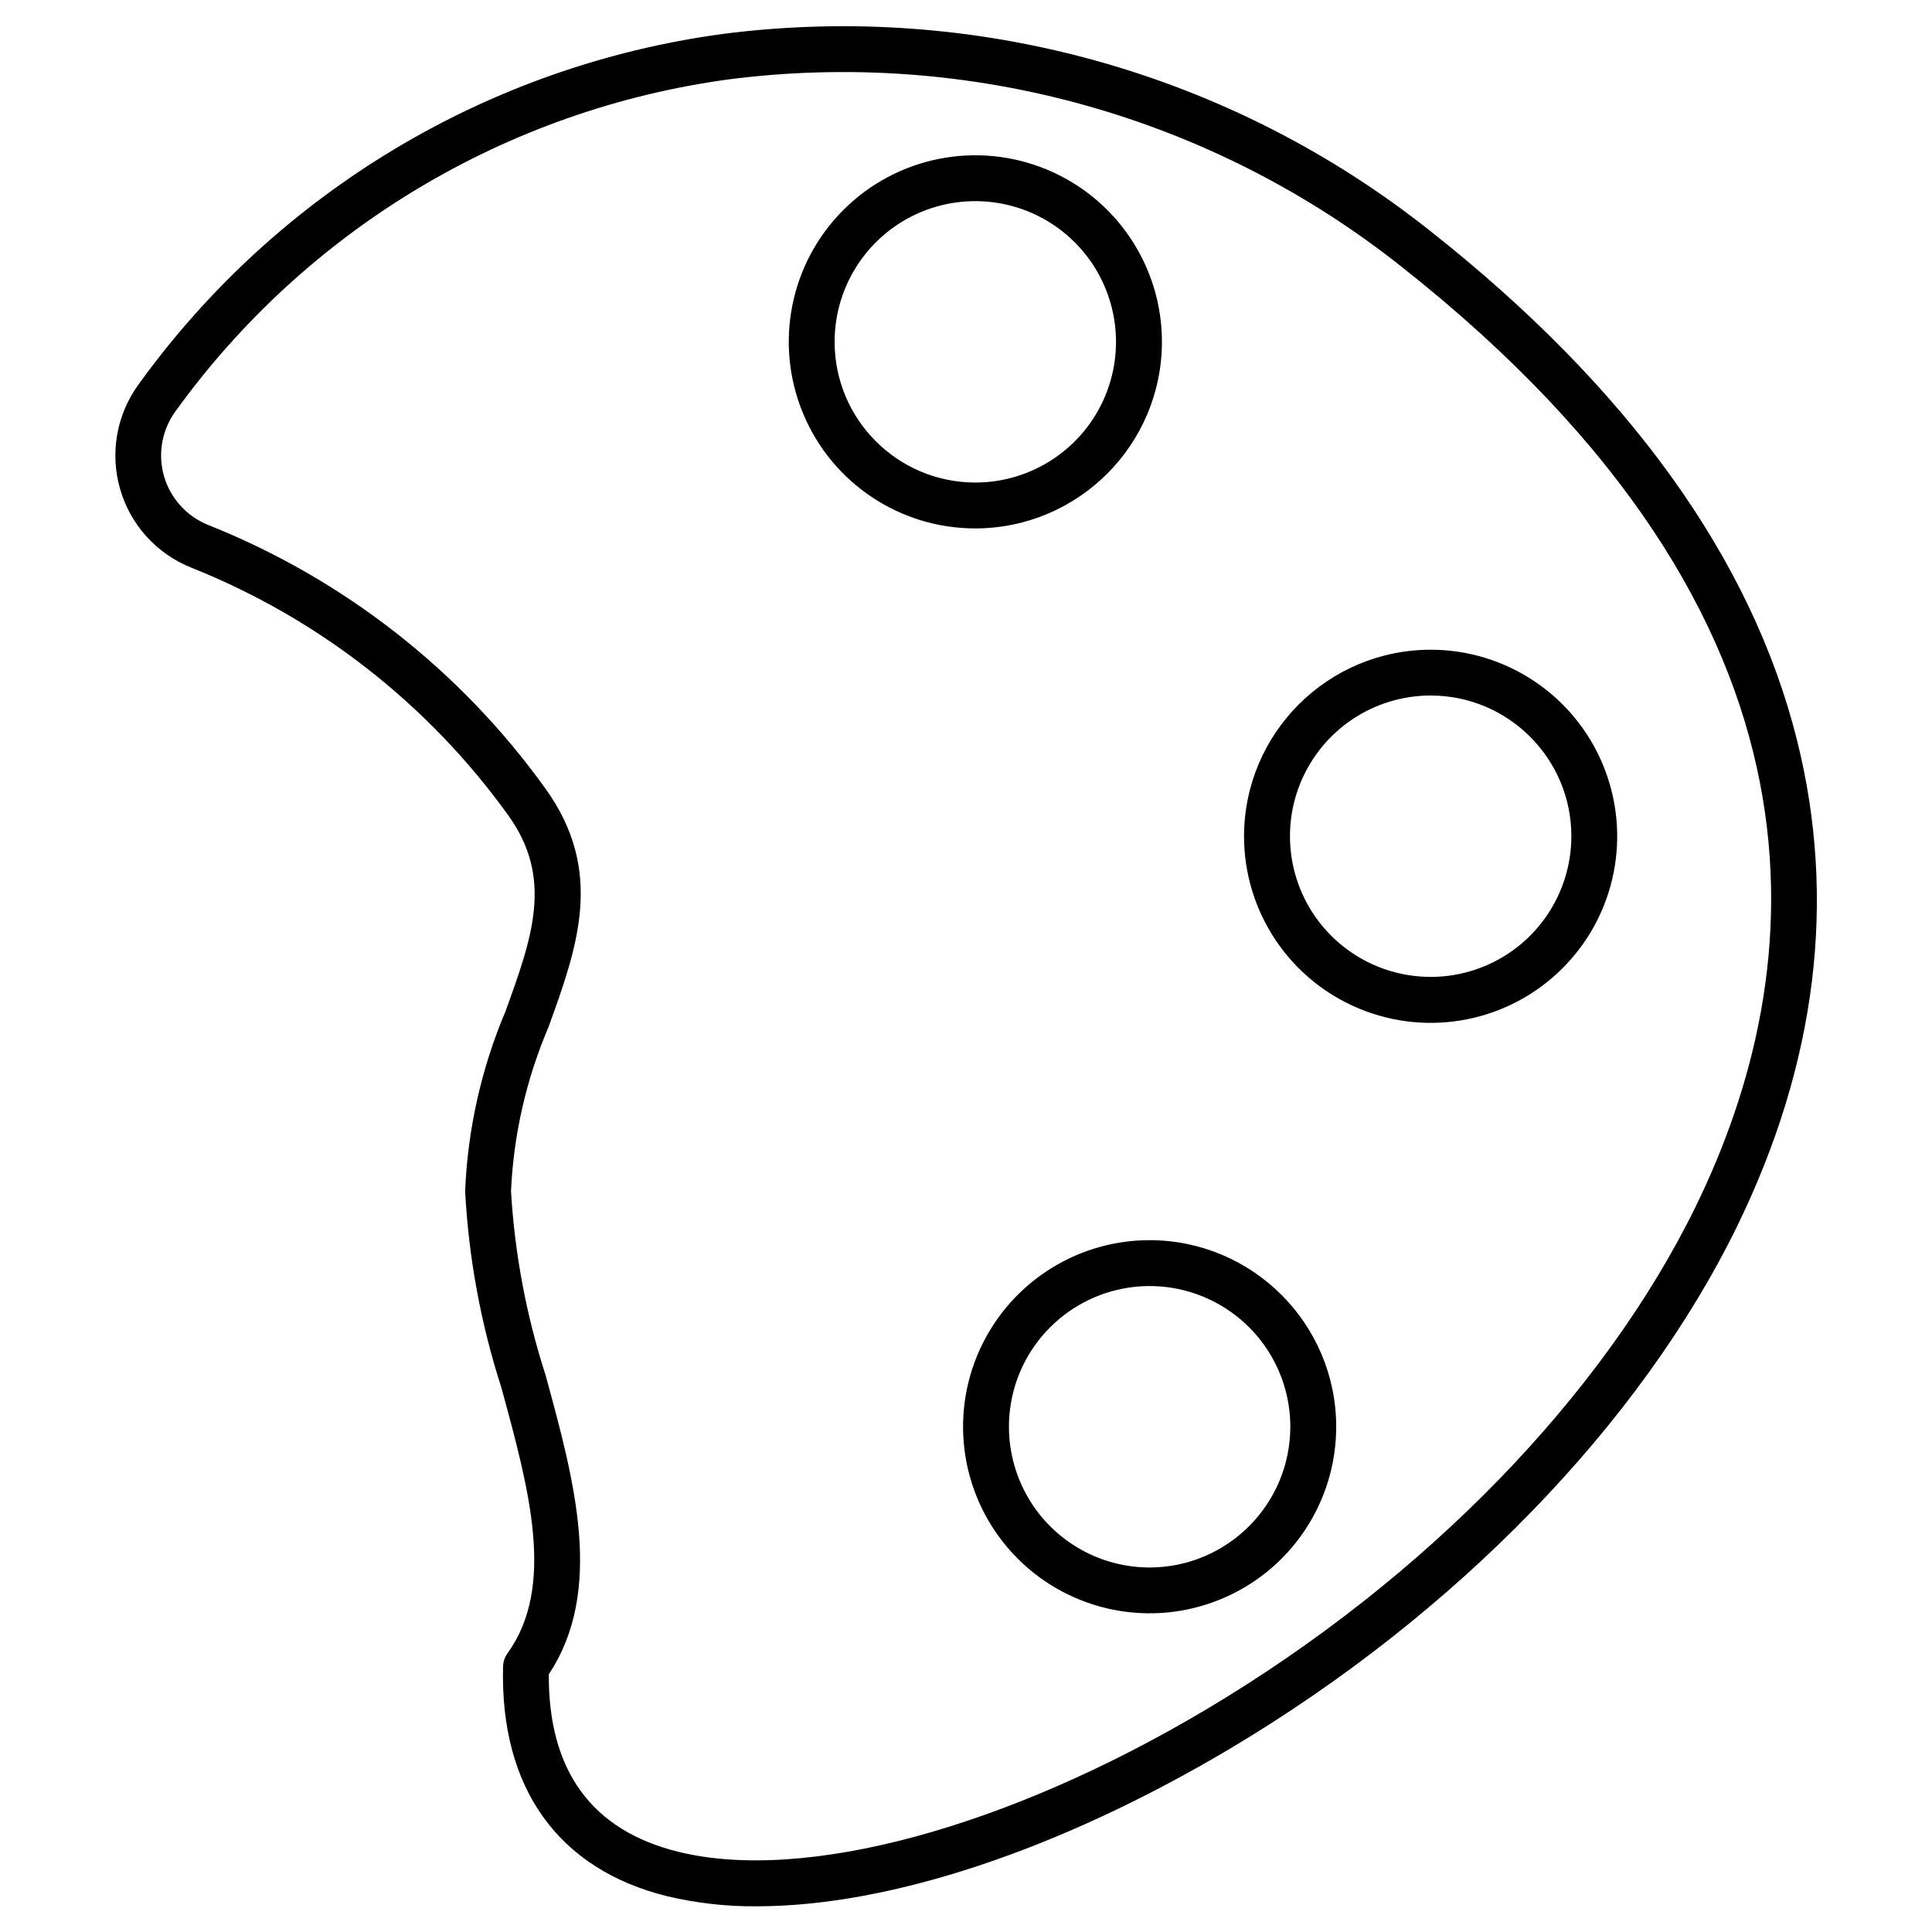 <?xml version="1.0" encoding="UTF-8"?>
<svg width="1200pt" height="1200pt" version="1.1" viewBox="0 0 1200 1200" xmlns="http://www.w3.org/2000/svg">
 <path d="m1116.2 459.89c-28.172-112.92-104.86-219.37-227.86-316.45-123.98-98.438-282.56-142.6-439.55-122.34-145.64 19.734-276.74 98.391-362.68 217.6-13.688 18.703-17.953 42.703-11.531 64.969 6.375 22.312 22.734 40.359 44.297 48.938 78.891 31.453 147.14 84.75 196.74 153.71 28.266 39.234 15.047 75.797-1.734 122.06-14.953 35.391-23.391 73.125-24.984 111.47 2.203 41.484 9.75 82.453 22.5 121.97 17.344 63.562 33.844 123.56 3.75 165.19-1.688 2.344-2.578 5.109-2.672 7.969-2.062 75.469 34.219 126.19 102.19 142.87 18.141 4.266 36.75 6.375 55.359 6.188 82.219 0 187.64-34.688 294.14-98.016 140.11-83.438 254.76-201.61 314.68-324.14 49.5-101.39 62.062-203.02 37.359-301.97zm-62.953 289.45c-57.516 117.7-168.19 231.52-303.66 312.19-124.13 73.922-249.84 107.91-328.13 88.688-53.859-13.219-80.953-50.344-80.578-110.3 34.547-52.219 15.984-120-1.969-185.63v-0.047c-12-37.078-19.219-75.516-21.516-114.42 1.594-35.016 9.469-69.516 23.25-101.77 18.047-49.875 35.109-96.984-1.969-148.4-52.734-73.359-125.39-130.13-209.29-163.55-13.359-5.344-23.531-16.547-27.516-30.328-3.984-13.828-1.312-28.734 7.172-40.359 81.422-112.88 205.64-187.36 343.6-206.11 149.34-19.172 300.14 22.828 418.03 116.48 278.95 220.13 253.26 438.84 182.58 583.55zm-331.55-537c0-46.875-28.266-89.156-71.578-107.06-43.266-17.953-93.141-8.016-126.28 25.125-33.141 33.141-43.031 82.969-25.078 126.28 17.906 43.312 60.188 71.531 107.02 71.531 63.984-0.094 115.83-51.938 115.92-115.88zm-203.26 0h-0.047c0-35.344 21.281-67.219 53.953-80.766 32.672-13.5 70.266-6.047 95.25 18.984 24.984 24.984 32.438 62.578 18.938 95.203-13.547 32.672-45.422 53.953-80.766 53.953-48.234-0.047-87.328-39.141-87.375-87.375zm254.26 307.08c0 46.875 28.266 89.156 71.531 107.06 43.312 17.953 93.141 8.062 126.28-25.078 33.188-33.141 43.078-83.016 25.125-126.32-17.906-43.266-60.188-71.531-107.02-71.531-63.984 0.094-115.83 51.891-115.92 115.88zm203.26 0h0.047c-0.047 35.344-21.328 67.219-54 80.719-32.625 13.5-70.219 6-95.203-18.984s-32.438-62.578-18.938-95.203c13.547-32.672 45.422-53.953 80.766-53.953 48.234 0.047 87.375 39.141 87.375 87.422zm-261.89 250.87c-46.875 0-89.109 28.266-107.06 71.531-17.953 43.312-8.016 93.141 25.125 126.28 33.141 33.137 82.969 43.078 126.28 25.125 43.312-17.906 71.531-60.188 71.531-107.06-0.047-63.938-51.891-115.78-115.88-115.88zm0 203.26v0.047c-35.344 0-67.219-21.328-80.719-53.953-13.547-32.672-6.094-70.266 18.938-95.25 24.984-24.984 62.578-32.484 95.203-18.938 32.672 13.547 53.953 45.375 53.953 80.719-0.047 48.234-39.141 87.328-87.375 87.422z"/>
</svg>
